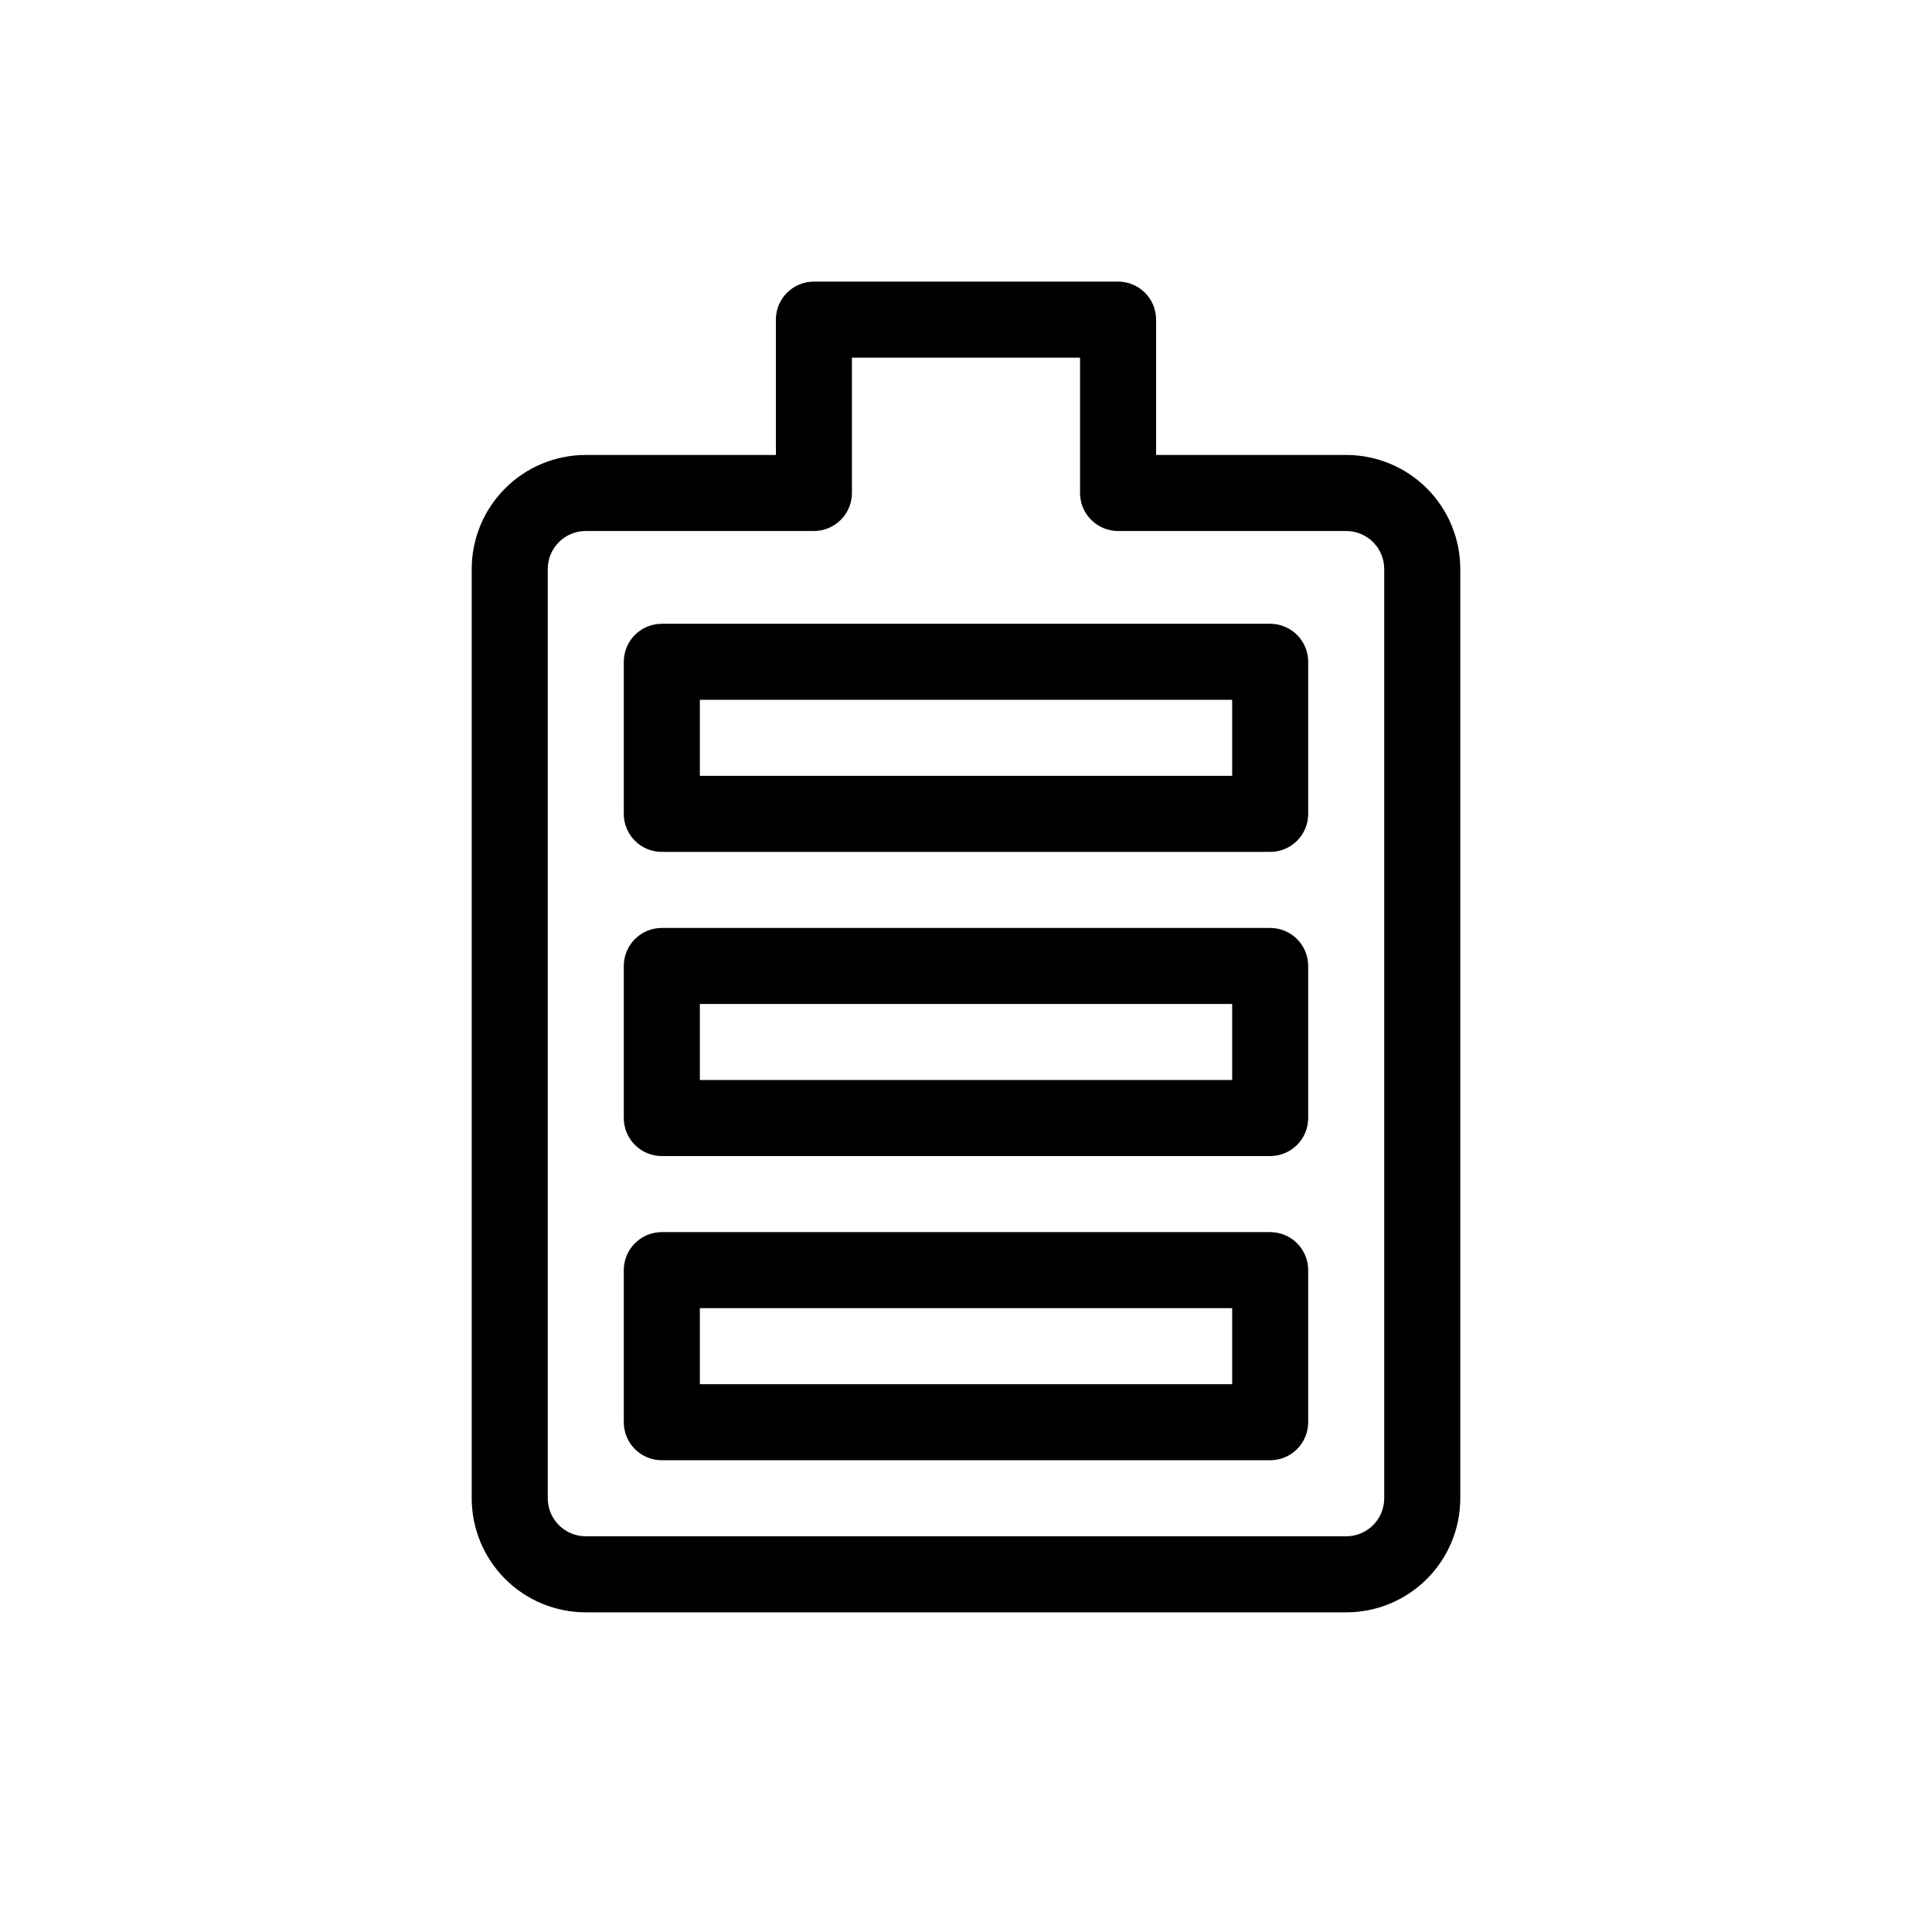 <?xml version="1.0" encoding="UTF-8"?>
<!-- Uploaded to: SVG Repo, www.svgrepo.com, Generator: SVG Repo Mixer Tools -->
<svg fill="#000000" width="800px" height="800px" version="1.1" viewBox="144 144 512 512" xmlns="http://www.w3.org/2000/svg">
 <path d="m500.76 571.29h-201.52c-8.02 0-15.707-3.184-21.375-8.852-5.672-5.672-8.855-13.359-8.855-21.375v-246.26c0-8.02 3.184-15.707 8.855-21.375 5.668-5.672 13.355-8.855 21.375-8.855h50.379v-35.871c0-5.566 4.512-10.074 10.078-10.074h80.609c2.672 0 5.234 1.059 7.125 2.949 1.887 1.891 2.949 4.453 2.949 7.125v35.871h50.383c8.016 0 15.703 3.184 21.375 8.855 5.668 5.668 8.852 13.355 8.852 21.375v246.26c0 8.016-3.184 15.703-8.852 21.375-5.672 5.668-13.359 8.852-21.375 8.852zm-201.52-286.57c-5.566 0-10.078 4.512-10.078 10.078v246.26c0 2.672 1.062 5.234 2.953 7.125 1.887 1.887 4.449 2.949 7.125 2.949h201.52c2.672 0 5.234-1.062 7.125-2.949 1.887-1.891 2.949-4.453 2.949-7.125v-246.26c0-2.676-1.062-5.238-2.949-7.125-1.891-1.891-4.453-2.953-7.125-2.953h-60.457c-5.566 0-10.078-4.512-10.078-10.074v-35.871h-60.457v35.871c0 2.672-1.062 5.234-2.949 7.125-1.891 1.887-4.453 2.949-7.125 2.949zm181.37 85.043h-161.22c-5.566 0-10.078-4.512-10.078-10.074v-40.305c0-5.566 4.512-10.078 10.078-10.078h161.22c2.672 0 5.234 1.062 7.125 2.953 1.887 1.887 2.949 4.449 2.949 7.125v40.305c0 2.672-1.062 5.234-2.949 7.125-1.891 1.887-4.453 2.949-7.125 2.949zm-151.14-20.152h141.07v-20.152h-141.07zm151.14 100.76h-161.22c-5.566 0-10.078-4.512-10.078-10.074v-40.305c0-5.566 4.512-10.078 10.078-10.078h161.22c2.672 0 5.234 1.062 7.125 2.953 1.887 1.887 2.949 4.449 2.949 7.125v40.305c0 2.672-1.062 5.234-2.949 7.125-1.891 1.887-4.453 2.949-7.125 2.949zm-151.14-20.152h141.07v-20.152h-141.07zm151.14 100.76h-161.22c-5.566 0-10.078-4.512-10.078-10.074v-40.305c0-5.566 4.512-10.078 10.078-10.078h161.22c2.672 0 5.234 1.062 7.125 2.953 1.887 1.887 2.949 4.453 2.949 7.125v40.305c0 2.672-1.062 5.234-2.949 7.125-1.891 1.887-4.453 2.949-7.125 2.949zm-151.14-20.152h141.07v-20.152h-141.07z"/>
</svg>